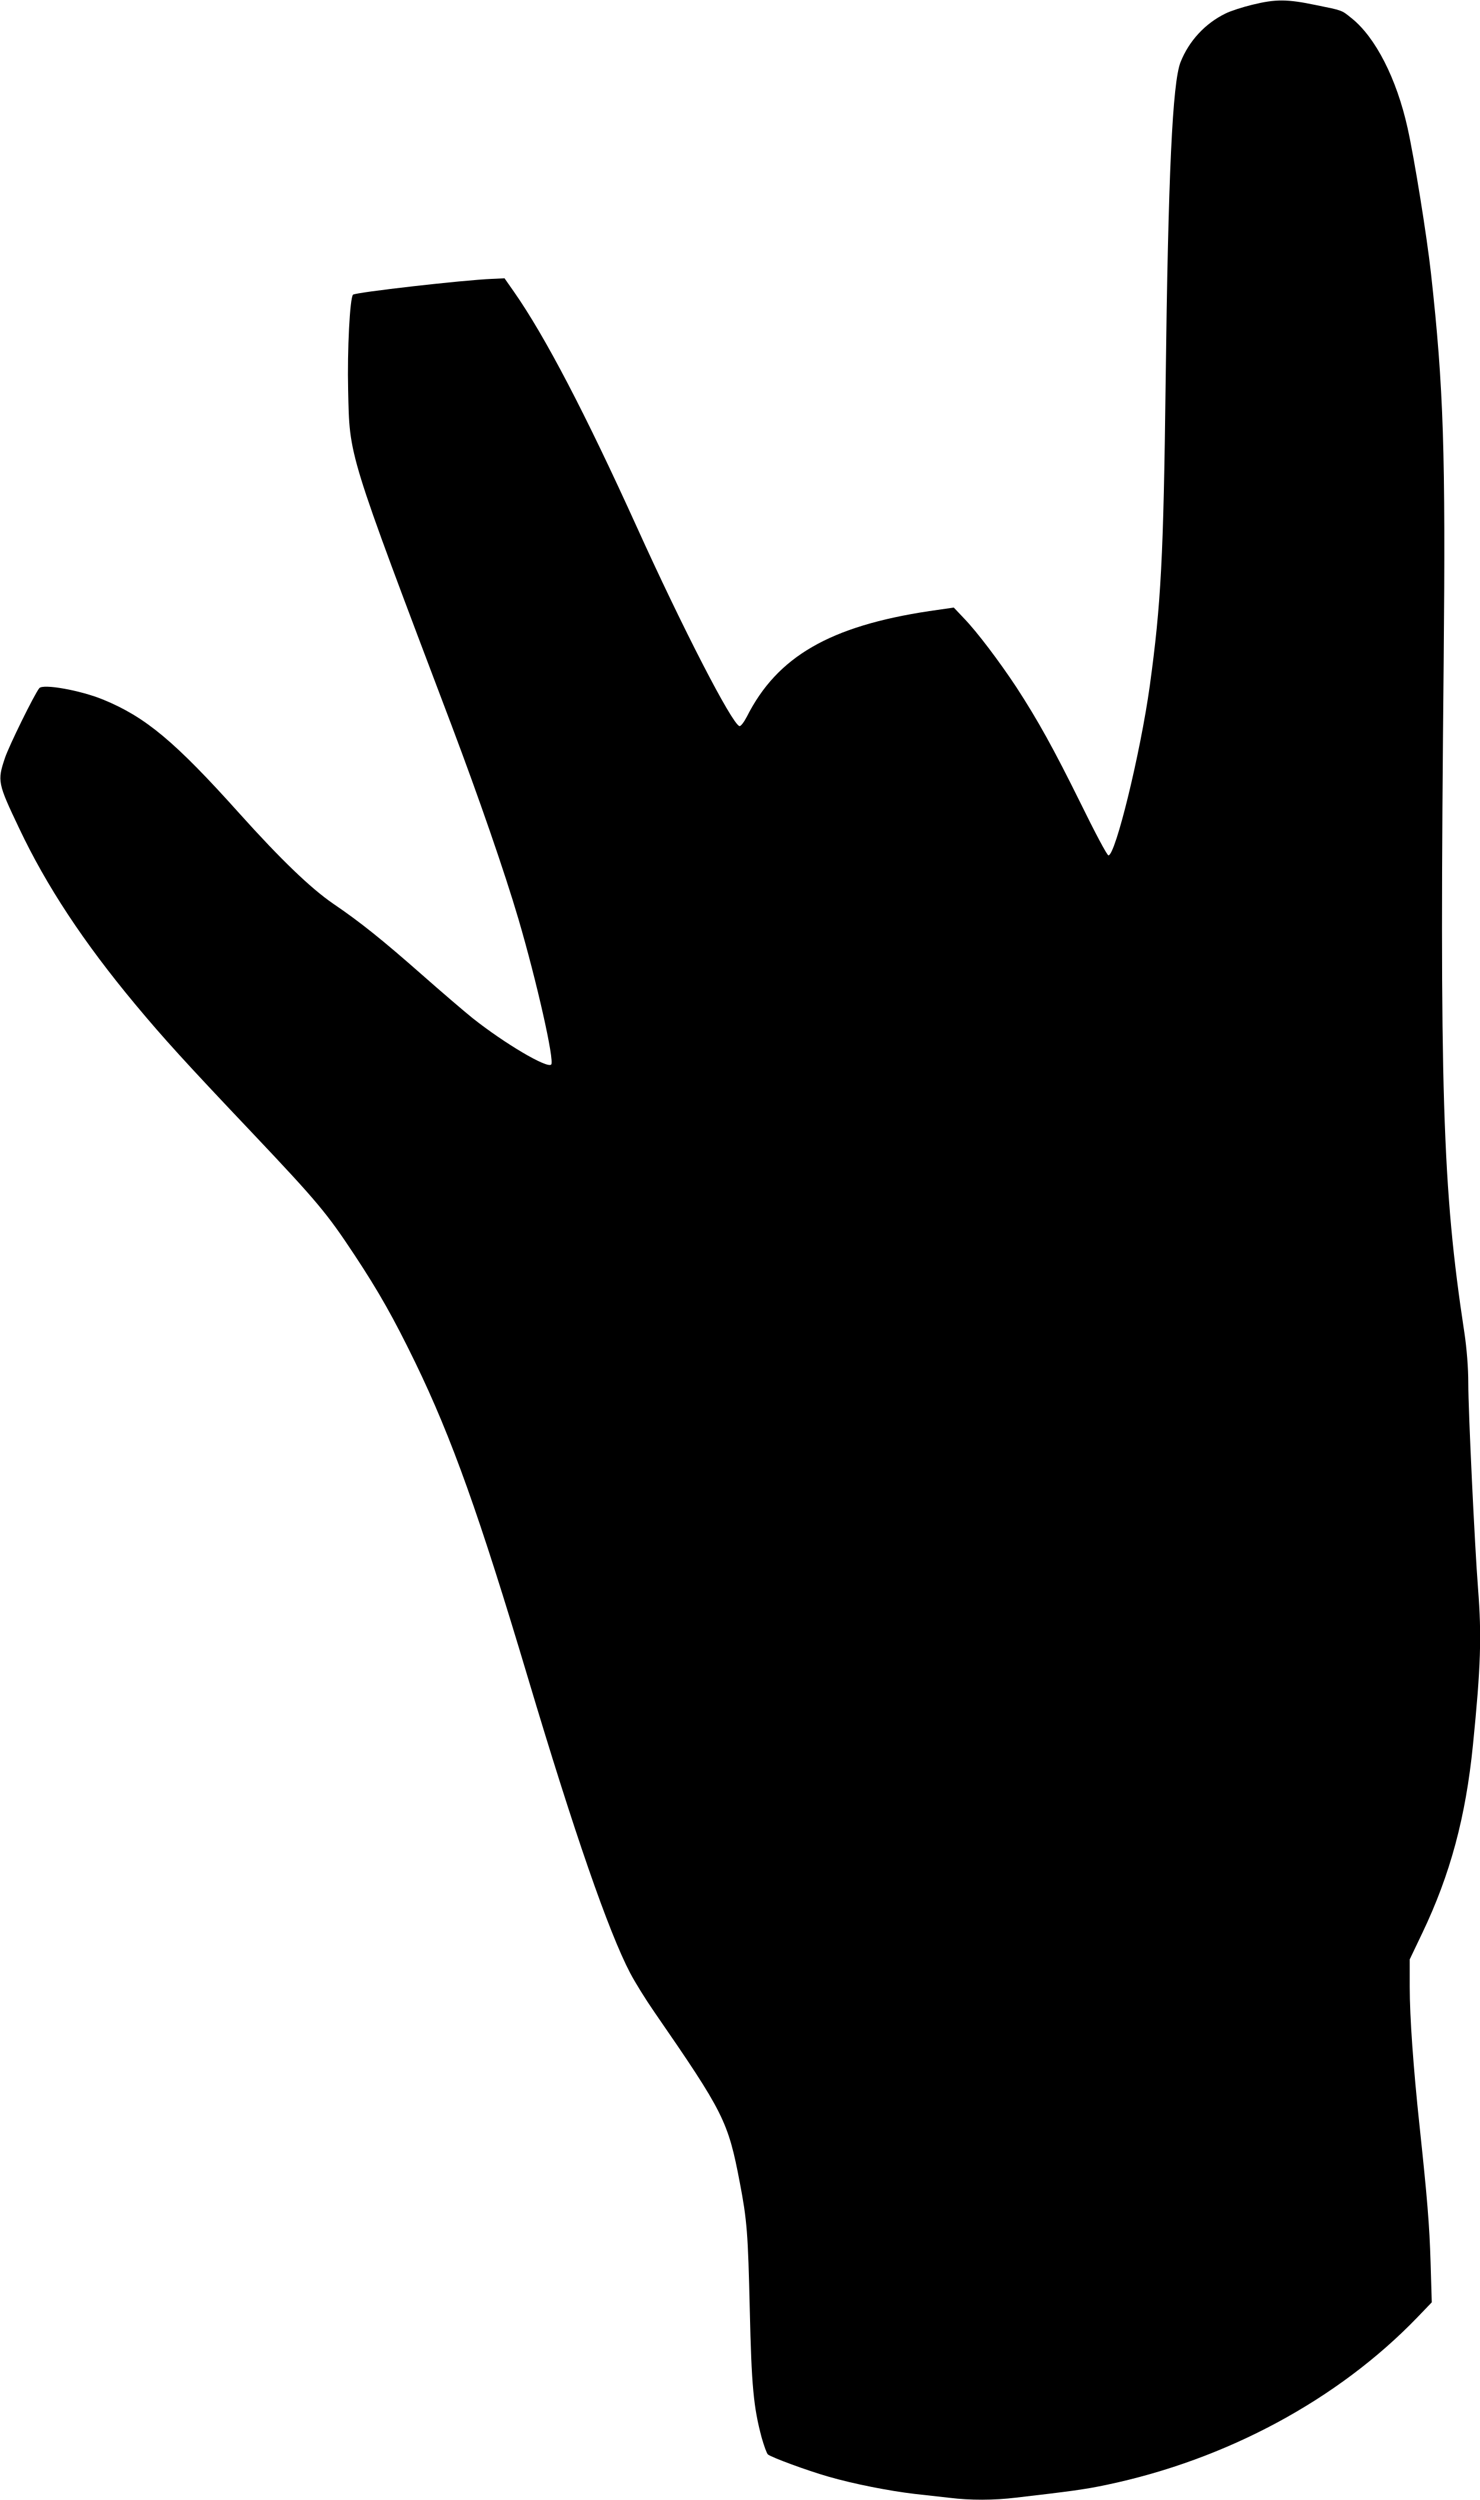 <?xml version="1.0" standalone="no"?>
<!DOCTYPE svg PUBLIC "-//W3C//DTD SVG 20010904//EN"
 "http://www.w3.org/TR/2001/REC-SVG-20010904/DTD/svg10.dtd">
<svg version="1.0" xmlns="http://www.w3.org/2000/svg"
 width="758pt" height="1280pt" viewBox="0 0 758 1280"
 preserveAspectRatio="xMidYMid meet">
<g transform="translate(0,1280) scale(0.1,-0.1)"
fill="#000000" stroke="none">
<path d="M6415 12776 c-50 -12 -112 -32 -138 -45 -105 -51 -188 -141 -231
-250 -41 -106 -63 -574 -76 -1636 -11 -905 -24 -1138 -81 -1555 -48 -346 -176
-870 -212 -870 -7 0 -71 121 -143 268 -138 279 -219 425 -329 594 -86 130
-201 283 -268 352 l-52 55 -125 -18 c-510 -77 -779 -233 -934 -539 -15 -29
-32 -52 -39 -50 -39 13 -290 499 -527 1023 -260 573 -467 971 -627 1200 l-49
70 -64 -3 c-149 -6 -700 -69 -712 -81 -16 -16 -30 -284 -25 -489 8 -346 -7
-298 532 -1722 137 -363 270 -747 340 -985 94 -320 186 -728 168 -746 -21 -21
-239 108 -403 238 -41 33 -158 133 -260 223 -200 176 -314 268 -454 363 -115
79 -268 226 -480 462 -330 368 -480 493 -696 582 -116 48 -310 83 -329 59 -26
-33 -155 -295 -176 -358 -39 -117 -37 -128 73 -359 139 -294 330 -584 595
-902 145 -174 252 -292 600 -659 334 -353 381 -410 522 -623 125 -189 201
-324 311 -550 188 -388 329 -783 579 -1620 235 -787 412 -1297 522 -1507 25
-48 81 -138 124 -200 356 -516 378 -559 438 -874 37 -193 42 -260 51 -649 9
-393 19 -500 61 -657 12 -42 26 -81 32 -86 21 -16 200 -82 308 -113 131 -38
315 -74 444 -89 55 -6 136 -15 179 -20 103 -13 228 -13 340 1 276 32 352 42
461 65 617 129 1188 437 1594 858 l74 77 -6 202 c-6 197 -17 329 -57 705 -31
290 -50 555 -50 708 l0 141 64 134 c144 301 223 595 260 965 40 399 45 557 26
799 -17 218 -50 912 -50 1051 0 80 -8 181 -20 260 -113 742 -128 1224 -106
3434 10 1074 0 1402 -65 1990 -21 189 -84 583 -120 745 -56 252 -164 464 -287
562 -52 42 -45 39 -182 67 -149 31 -206 31 -325 2z"/>
</g>
</svg>
